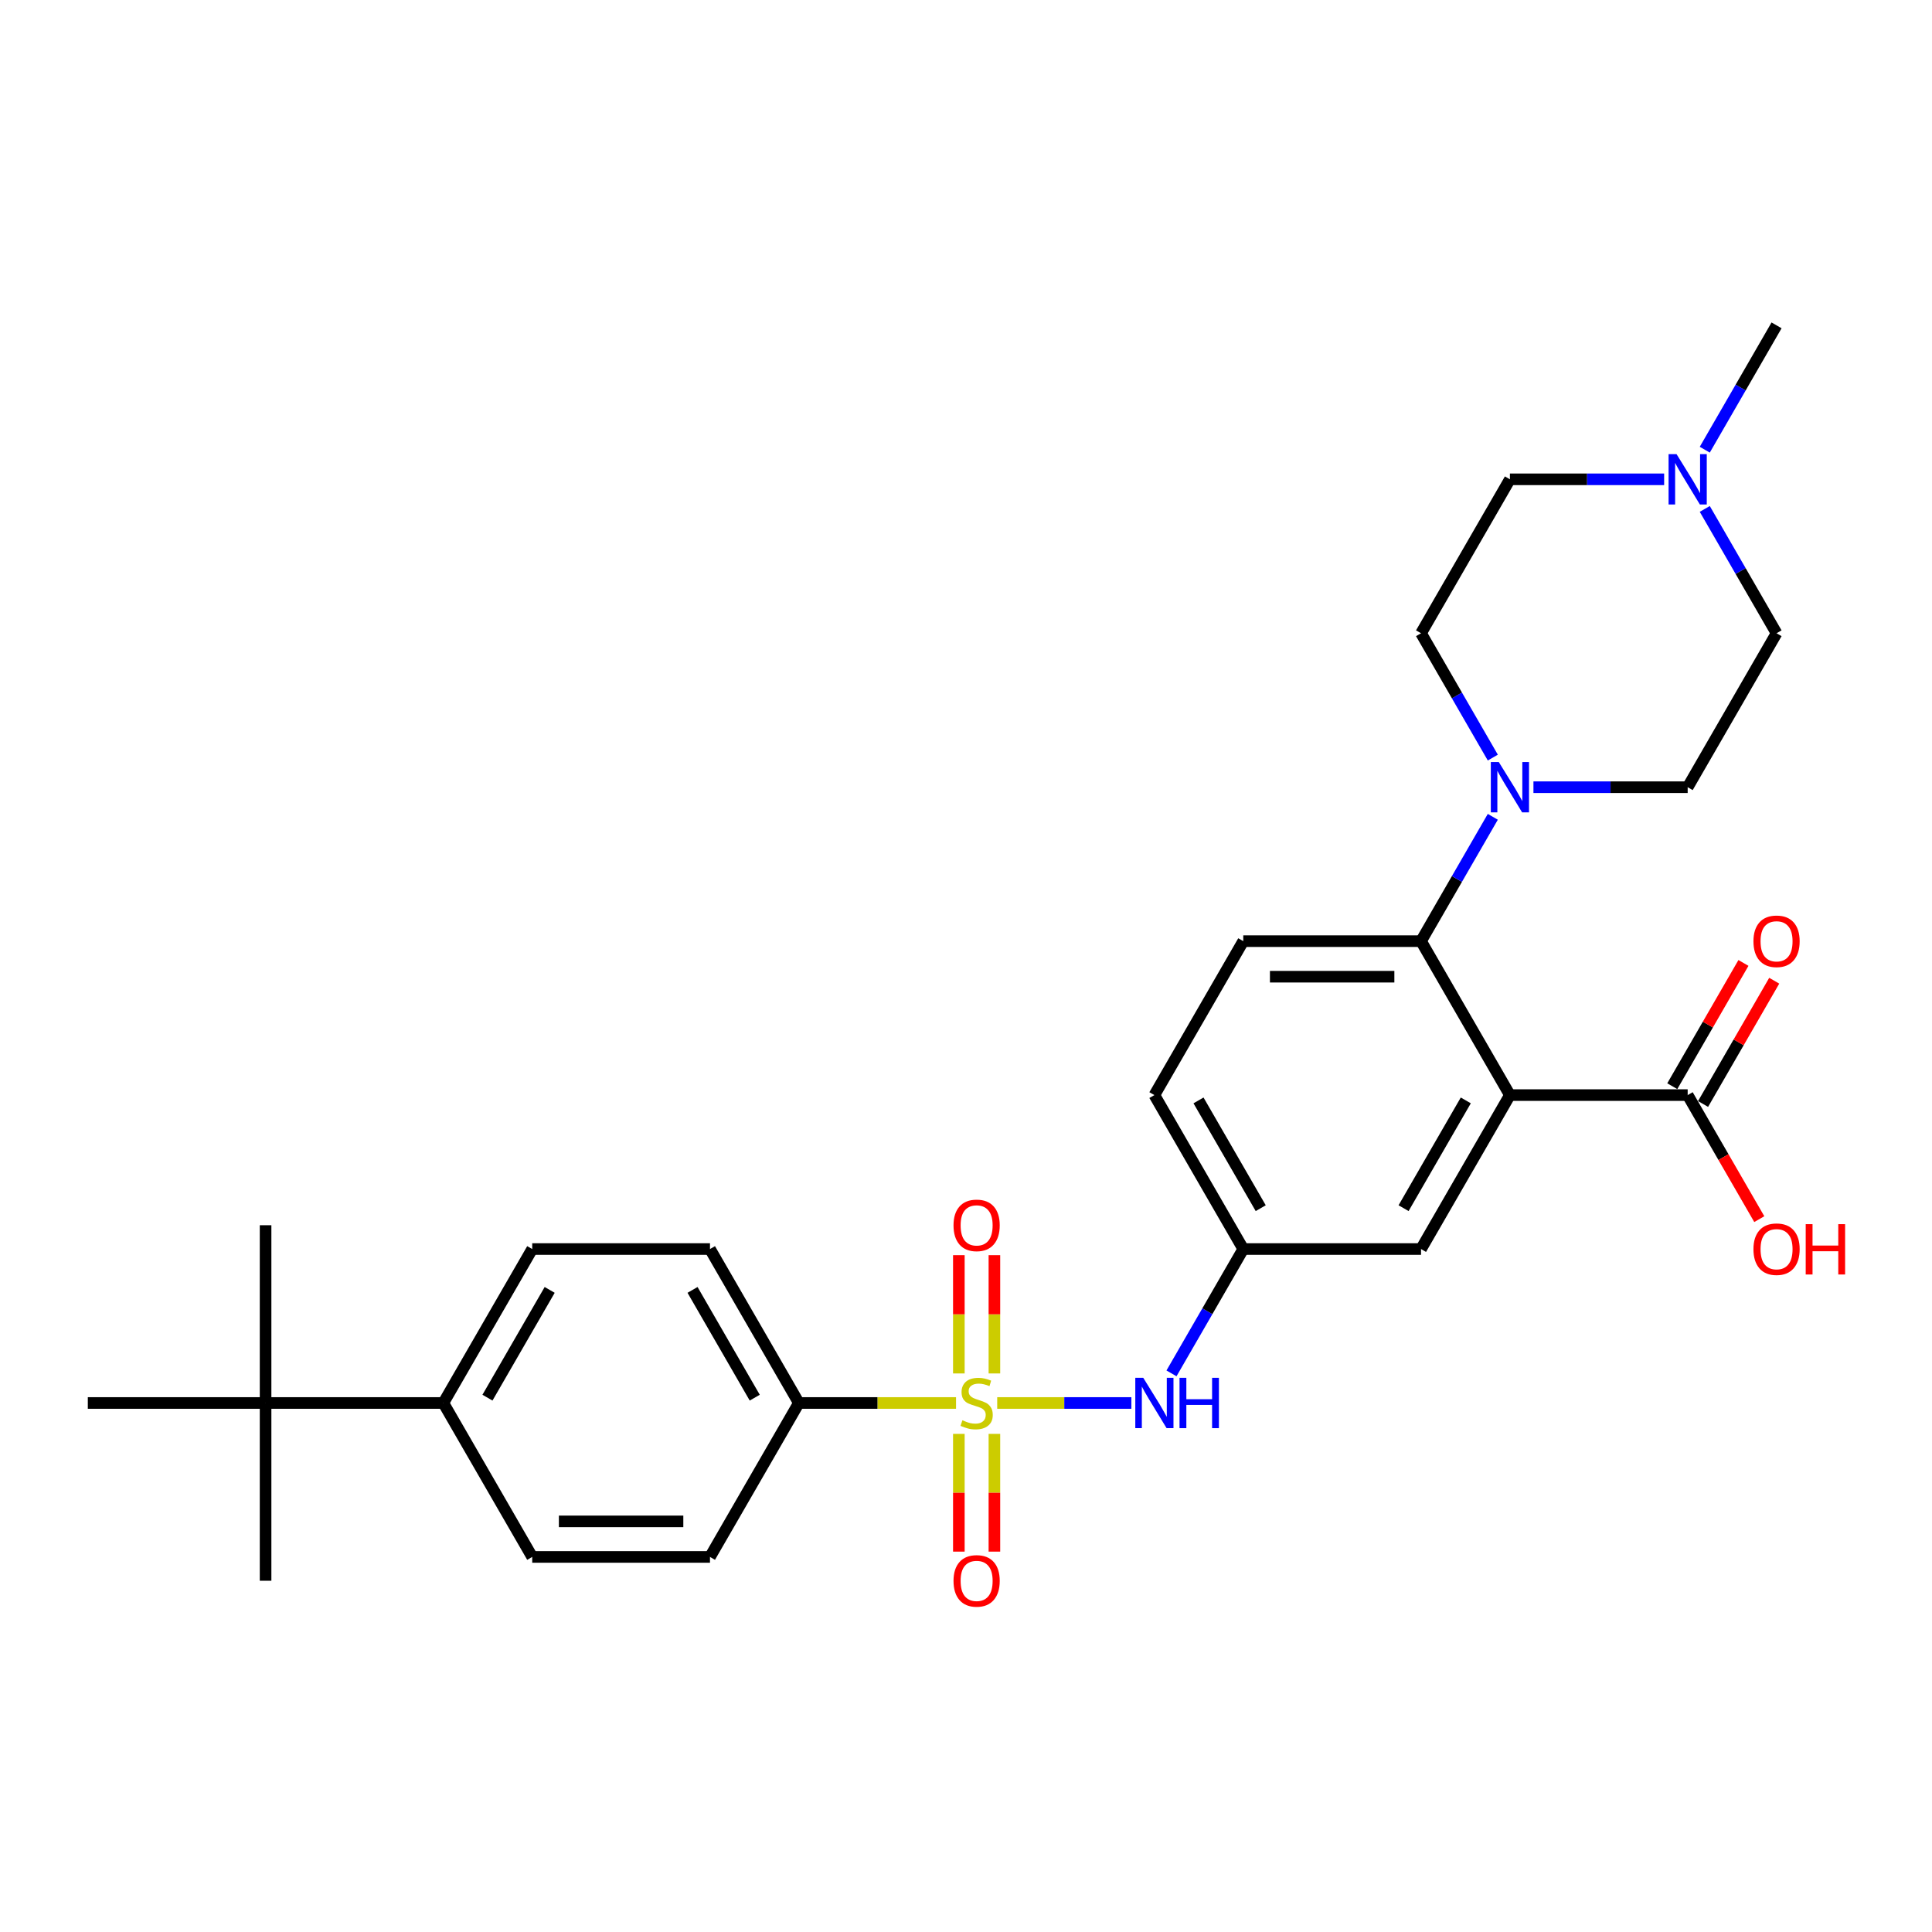 <?xml version='1.0' encoding='iso-8859-1'?>
<svg version='1.1' baseProfile='full'
              xmlns='http://www.w3.org/2000/svg'
                      xmlns:rdkit='http://www.rdkit.org/xml'
                      xmlns:xlink='http://www.w3.org/1999/xlink'
                  xml:space='preserve'
width='1000px' height='1000px' viewBox='0 0 1000 1000'>
<!-- END OF HEADER -->
<rect style='opacity:1.0;fill:#FFFFFF;stroke:none' width='1000' height='1000' x='0' y='0'> </rect>
<path class='bond-3' d='M 516.155,726.184 L 550.874,726.184' style='fill:none;fill-rule:evenodd;stroke:#CCCC00;stroke-width:6px;stroke-linecap:butt;stroke-linejoin:miter;stroke-opacity:1' />
<path class='bond-3' d='M 550.874,726.184 L 585.594,726.184' style='fill:none;fill-rule:evenodd;stroke:#0000FF;stroke-width:6px;stroke-linecap:butt;stroke-linejoin:miter;stroke-opacity:1' />
<path class='bond-5' d='M 494.845,726.184 L 454.168,726.184' style='fill:none;fill-rule:evenodd;stroke:#CCCC00;stroke-width:6px;stroke-linecap:butt;stroke-linejoin:miter;stroke-opacity:1' />
<path class='bond-5' d='M 454.168,726.184 L 413.491,726.184' style='fill:none;fill-rule:evenodd;stroke:#000000;stroke-width:6px;stroke-linecap:butt;stroke-linejoin:miter;stroke-opacity:1' />
<path class='bond-6' d='M 514.701,710.892 L 514.701,680.282' style='fill:none;fill-rule:evenodd;stroke:#CCCC00;stroke-width:6px;stroke-linecap:butt;stroke-linejoin:miter;stroke-opacity:1' />
<path class='bond-6' d='M 514.701,680.282 L 514.701,649.673' style='fill:none;fill-rule:evenodd;stroke:#FF0000;stroke-width:6px;stroke-linecap:butt;stroke-linejoin:miter;stroke-opacity:1' />
<path class='bond-6' d='M 496.299,710.892 L 496.299,680.282' style='fill:none;fill-rule:evenodd;stroke:#CCCC00;stroke-width:6px;stroke-linecap:butt;stroke-linejoin:miter;stroke-opacity:1' />
<path class='bond-6' d='M 496.299,680.282 L 496.299,649.673' style='fill:none;fill-rule:evenodd;stroke:#FF0000;stroke-width:6px;stroke-linecap:butt;stroke-linejoin:miter;stroke-opacity:1' />
<path class='bond-7' d='M 496.299,742.175 L 496.299,772.646' style='fill:none;fill-rule:evenodd;stroke:#CCCC00;stroke-width:6px;stroke-linecap:butt;stroke-linejoin:miter;stroke-opacity:1' />
<path class='bond-7' d='M 496.299,772.646 L 496.299,803.117' style='fill:none;fill-rule:evenodd;stroke:#FF0000;stroke-width:6px;stroke-linecap:butt;stroke-linejoin:miter;stroke-opacity:1' />
<path class='bond-7' d='M 514.701,742.175 L 514.701,772.646' style='fill:none;fill-rule:evenodd;stroke:#CCCC00;stroke-width:6px;stroke-linecap:butt;stroke-linejoin:miter;stroke-opacity:1' />
<path class='bond-7' d='M 514.701,772.646 L 514.701,803.117' style='fill:none;fill-rule:evenodd;stroke:#FF0000;stroke-width:6px;stroke-linecap:butt;stroke-linejoin:miter;stroke-opacity:1' />
<path class='bond-0' d='M 781.527,566.819 L 735.523,646.502' style='fill:none;fill-rule:evenodd;stroke:#000000;stroke-width:6px;stroke-linecap:butt;stroke-linejoin:miter;stroke-opacity:1' />
<path class='bond-0' d='M 758.69,569.571 L 726.487,625.348' style='fill:none;fill-rule:evenodd;stroke:#000000;stroke-width:6px;stroke-linecap:butt;stroke-linejoin:miter;stroke-opacity:1' />
<path class='bond-4' d='M 781.527,566.819 L 873.536,566.819' style='fill:none;fill-rule:evenodd;stroke:#000000;stroke-width:6px;stroke-linecap:butt;stroke-linejoin:miter;stroke-opacity:1' />
<path class='bond-30' d='M 781.527,566.819 L 735.523,487.137' style='fill:none;fill-rule:evenodd;stroke:#000000;stroke-width:6px;stroke-linecap:butt;stroke-linejoin:miter;stroke-opacity:1' />
<path class='bond-1' d='M 735.523,487.137 L 643.514,487.137' style='fill:none;fill-rule:evenodd;stroke:#000000;stroke-width:6px;stroke-linecap:butt;stroke-linejoin:miter;stroke-opacity:1' />
<path class='bond-1' d='M 721.721,505.539 L 657.315,505.539' style='fill:none;fill-rule:evenodd;stroke:#000000;stroke-width:6px;stroke-linecap:butt;stroke-linejoin:miter;stroke-opacity:1' />
<path class='bond-2' d='M 735.523,487.137 L 754.1,454.96' style='fill:none;fill-rule:evenodd;stroke:#000000;stroke-width:6px;stroke-linecap:butt;stroke-linejoin:miter;stroke-opacity:1' />
<path class='bond-2' d='M 754.1,454.96 L 772.677,422.784' style='fill:none;fill-rule:evenodd;stroke:#0000FF;stroke-width:6px;stroke-linecap:butt;stroke-linejoin:miter;stroke-opacity:1' />
<path class='bond-14' d='M 772.677,392.126 L 754.1,359.949' style='fill:none;fill-rule:evenodd;stroke:#0000FF;stroke-width:6px;stroke-linecap:butt;stroke-linejoin:miter;stroke-opacity:1' />
<path class='bond-14' d='M 754.1,359.949 L 735.523,327.773' style='fill:none;fill-rule:evenodd;stroke:#000000;stroke-width:6px;stroke-linecap:butt;stroke-linejoin:miter;stroke-opacity:1' />
<path class='bond-15' d='M 793.709,407.455 L 833.623,407.455' style='fill:none;fill-rule:evenodd;stroke:#0000FF;stroke-width:6px;stroke-linecap:butt;stroke-linejoin:miter;stroke-opacity:1' />
<path class='bond-15' d='M 833.623,407.455 L 873.536,407.455' style='fill:none;fill-rule:evenodd;stroke:#000000;stroke-width:6px;stroke-linecap:butt;stroke-linejoin:miter;stroke-opacity:1' />
<path class='bond-11' d='M 606.359,710.855 L 624.936,678.678' style='fill:none;fill-rule:evenodd;stroke:#0000FF;stroke-width:6px;stroke-linecap:butt;stroke-linejoin:miter;stroke-opacity:1' />
<path class='bond-11' d='M 624.936,678.678 L 643.514,646.502' style='fill:none;fill-rule:evenodd;stroke:#000000;stroke-width:6px;stroke-linecap:butt;stroke-linejoin:miter;stroke-opacity:1' />
<path class='bond-16' d='M 881.505,571.42 L 899.923,539.519' style='fill:none;fill-rule:evenodd;stroke:#000000;stroke-width:6px;stroke-linecap:butt;stroke-linejoin:miter;stroke-opacity:1' />
<path class='bond-16' d='M 899.923,539.519 L 918.34,507.618' style='fill:none;fill-rule:evenodd;stroke:#FF0000;stroke-width:6px;stroke-linecap:butt;stroke-linejoin:miter;stroke-opacity:1' />
<path class='bond-16' d='M 865.568,562.219 L 883.986,530.318' style='fill:none;fill-rule:evenodd;stroke:#000000;stroke-width:6px;stroke-linecap:butt;stroke-linejoin:miter;stroke-opacity:1' />
<path class='bond-16' d='M 883.986,530.318 L 902.404,498.417' style='fill:none;fill-rule:evenodd;stroke:#FF0000;stroke-width:6px;stroke-linecap:butt;stroke-linejoin:miter;stroke-opacity:1' />
<path class='bond-24' d='M 873.536,566.819 L 892.071,598.922' style='fill:none;fill-rule:evenodd;stroke:#000000;stroke-width:6px;stroke-linecap:butt;stroke-linejoin:miter;stroke-opacity:1' />
<path class='bond-24' d='M 892.071,598.922 L 910.606,631.026' style='fill:none;fill-rule:evenodd;stroke:#FF0000;stroke-width:6px;stroke-linecap:butt;stroke-linejoin:miter;stroke-opacity:1' />
<path class='bond-17' d='M 413.491,726.184 L 367.486,805.866' style='fill:none;fill-rule:evenodd;stroke:#000000;stroke-width:6px;stroke-linecap:butt;stroke-linejoin:miter;stroke-opacity:1' />
<path class='bond-18' d='M 413.491,726.184 L 367.486,646.502' style='fill:none;fill-rule:evenodd;stroke:#000000;stroke-width:6px;stroke-linecap:butt;stroke-linejoin:miter;stroke-opacity:1' />
<path class='bond-18' d='M 390.654,723.432 L 358.451,667.655' style='fill:none;fill-rule:evenodd;stroke:#000000;stroke-width:6px;stroke-linecap:butt;stroke-linejoin:miter;stroke-opacity:1' />
<path class='bond-8' d='M 882.387,263.419 L 900.964,295.596' style='fill:none;fill-rule:evenodd;stroke:#0000FF;stroke-width:6px;stroke-linecap:butt;stroke-linejoin:miter;stroke-opacity:1' />
<path class='bond-8' d='M 900.964,295.596 L 919.541,327.773' style='fill:none;fill-rule:evenodd;stroke:#000000;stroke-width:6px;stroke-linecap:butt;stroke-linejoin:miter;stroke-opacity:1' />
<path class='bond-25' d='M 882.387,232.762 L 900.964,200.585' style='fill:none;fill-rule:evenodd;stroke:#0000FF;stroke-width:6px;stroke-linecap:butt;stroke-linejoin:miter;stroke-opacity:1' />
<path class='bond-25' d='M 900.964,200.585 L 919.541,168.408' style='fill:none;fill-rule:evenodd;stroke:#000000;stroke-width:6px;stroke-linecap:butt;stroke-linejoin:miter;stroke-opacity:1' />
<path class='bond-31' d='M 861.354,248.09 L 821.441,248.09' style='fill:none;fill-rule:evenodd;stroke:#0000FF;stroke-width:6px;stroke-linecap:butt;stroke-linejoin:miter;stroke-opacity:1' />
<path class='bond-31' d='M 821.441,248.09 L 781.527,248.09' style='fill:none;fill-rule:evenodd;stroke:#000000;stroke-width:6px;stroke-linecap:butt;stroke-linejoin:miter;stroke-opacity:1' />
<path class='bond-9' d='M 735.523,646.502 L 643.514,646.502' style='fill:none;fill-rule:evenodd;stroke:#000000;stroke-width:6px;stroke-linecap:butt;stroke-linejoin:miter;stroke-opacity:1' />
<path class='bond-10' d='M 643.514,487.137 L 597.509,566.819' style='fill:none;fill-rule:evenodd;stroke:#000000;stroke-width:6px;stroke-linecap:butt;stroke-linejoin:miter;stroke-opacity:1' />
<path class='bond-23' d='M 643.514,646.502 L 597.509,566.819' style='fill:none;fill-rule:evenodd;stroke:#000000;stroke-width:6px;stroke-linecap:butt;stroke-linejoin:miter;stroke-opacity:1' />
<path class='bond-23' d='M 652.549,625.348 L 620.346,569.571' style='fill:none;fill-rule:evenodd;stroke:#000000;stroke-width:6px;stroke-linecap:butt;stroke-linejoin:miter;stroke-opacity:1' />
<path class='bond-12' d='M 137.464,726.184 L 229.473,726.184' style='fill:none;fill-rule:evenodd;stroke:#000000;stroke-width:6px;stroke-linecap:butt;stroke-linejoin:miter;stroke-opacity:1' />
<path class='bond-26' d='M 137.464,726.184 L 137.464,634.175' style='fill:none;fill-rule:evenodd;stroke:#000000;stroke-width:6px;stroke-linecap:butt;stroke-linejoin:miter;stroke-opacity:1' />
<path class='bond-27' d='M 137.464,726.184 L 137.464,818.193' style='fill:none;fill-rule:evenodd;stroke:#000000;stroke-width:6px;stroke-linecap:butt;stroke-linejoin:miter;stroke-opacity:1' />
<path class='bond-28' d='M 137.464,726.184 L 45.455,726.184' style='fill:none;fill-rule:evenodd;stroke:#000000;stroke-width:6px;stroke-linecap:butt;stroke-linejoin:miter;stroke-opacity:1' />
<path class='bond-13' d='M 229.473,726.184 L 275.477,646.502' style='fill:none;fill-rule:evenodd;stroke:#000000;stroke-width:6px;stroke-linecap:butt;stroke-linejoin:miter;stroke-opacity:1' />
<path class='bond-13' d='M 252.31,723.432 L 284.513,667.655' style='fill:none;fill-rule:evenodd;stroke:#000000;stroke-width:6px;stroke-linecap:butt;stroke-linejoin:miter;stroke-opacity:1' />
<path class='bond-29' d='M 229.473,726.184 L 275.477,805.866' style='fill:none;fill-rule:evenodd;stroke:#000000;stroke-width:6px;stroke-linecap:butt;stroke-linejoin:miter;stroke-opacity:1' />
<path class='bond-21' d='M 735.523,327.773 L 781.527,248.09' style='fill:none;fill-rule:evenodd;stroke:#000000;stroke-width:6px;stroke-linecap:butt;stroke-linejoin:miter;stroke-opacity:1' />
<path class='bond-22' d='M 873.536,407.455 L 919.541,327.773' style='fill:none;fill-rule:evenodd;stroke:#000000;stroke-width:6px;stroke-linecap:butt;stroke-linejoin:miter;stroke-opacity:1' />
<path class='bond-19' d='M 367.486,805.866 L 275.477,805.866' style='fill:none;fill-rule:evenodd;stroke:#000000;stroke-width:6px;stroke-linecap:butt;stroke-linejoin:miter;stroke-opacity:1' />
<path class='bond-19' d='M 353.685,787.464 L 289.279,787.464' style='fill:none;fill-rule:evenodd;stroke:#000000;stroke-width:6px;stroke-linecap:butt;stroke-linejoin:miter;stroke-opacity:1' />
<path class='bond-20' d='M 367.486,646.502 L 275.477,646.502' style='fill:none;fill-rule:evenodd;stroke:#000000;stroke-width:6px;stroke-linecap:butt;stroke-linejoin:miter;stroke-opacity:1' />
<path  class='atom-0' d='M 498.139 735.127
Q 498.434 735.237, 499.648 735.753
Q 500.863 736.268, 502.188 736.599
Q 503.549 736.894, 504.874 736.894
Q 507.34 736.894, 508.776 735.716
Q 510.211 734.501, 510.211 732.404
Q 510.211 730.968, 509.475 730.085
Q 508.776 729.202, 507.671 728.723
Q 506.567 728.245, 504.727 727.693
Q 502.409 726.993, 501.01 726.331
Q 499.648 725.668, 498.655 724.27
Q 497.698 722.871, 497.698 720.516
Q 497.698 717.24, 499.906 715.216
Q 502.151 713.192, 506.567 713.192
Q 509.585 713.192, 513.008 714.627
L 512.162 717.461
Q 509.033 716.173, 506.678 716.173
Q 504.138 716.173, 502.74 717.24
Q 501.341 718.271, 501.378 720.074
Q 501.378 721.473, 502.077 722.319
Q 502.813 723.166, 503.844 723.644
Q 504.911 724.123, 506.678 724.675
Q 509.033 725.411, 510.432 726.147
Q 511.83 726.883, 512.824 728.392
Q 513.854 729.864, 513.854 732.404
Q 513.854 736.01, 511.425 737.961
Q 509.033 739.875, 505.022 739.875
Q 502.703 739.875, 500.936 739.359
Q 499.207 738.881, 497.146 738.034
L 498.139 735.127
' fill='#CCCC00'/>
<path  class='atom-3' d='M 775.768 394.426
L 784.306 408.228
Q 785.153 409.589, 786.514 412.055
Q 787.876 414.521, 787.95 414.668
L 787.95 394.426
L 791.409 394.426
L 791.409 420.483
L 787.839 420.483
L 778.675 405.394
Q 777.608 403.627, 776.467 401.603
Q 775.363 399.579, 775.032 398.953
L 775.032 420.483
L 771.646 420.483
L 771.646 394.426
L 775.768 394.426
' fill='#0000FF'/>
<path  class='atom-4' d='M 591.749 713.155
L 600.288 726.957
Q 601.134 728.318, 602.496 730.784
Q 603.858 733.25, 603.931 733.397
L 603.931 713.155
L 607.391 713.155
L 607.391 739.212
L 603.821 739.212
L 594.657 724.123
Q 593.59 722.356, 592.449 720.332
Q 591.345 718.308, 591.013 717.682
L 591.013 739.212
L 587.627 739.212
L 587.627 713.155
L 591.749 713.155
' fill='#0000FF'/>
<path  class='atom-4' d='M 610.519 713.155
L 614.052 713.155
L 614.052 724.233
L 627.375 724.233
L 627.375 713.155
L 630.908 713.155
L 630.908 739.212
L 627.375 739.212
L 627.375 727.177
L 614.052 727.177
L 614.052 739.212
L 610.519 739.212
L 610.519 713.155
' fill='#0000FF'/>
<path  class='atom-7' d='M 493.539 634.248
Q 493.539 627.992, 496.63 624.495
Q 499.722 620.999, 505.5 620.999
Q 511.278 620.999, 514.37 624.495
Q 517.461 627.992, 517.461 634.248
Q 517.461 640.578, 514.333 644.185
Q 511.205 647.755, 505.5 647.755
Q 499.759 647.755, 496.63 644.185
Q 493.539 640.615, 493.539 634.248
M 505.5 644.811
Q 509.475 644.811, 511.609 642.161
Q 513.781 639.474, 513.781 634.248
Q 513.781 629.133, 511.609 626.556
Q 509.475 623.943, 505.5 623.943
Q 501.525 623.943, 499.354 626.519
Q 497.219 629.096, 497.219 634.248
Q 497.219 639.511, 499.354 642.161
Q 501.525 644.811, 505.5 644.811
' fill='#FF0000'/>
<path  class='atom-8' d='M 493.539 818.266
Q 493.539 812.01, 496.63 808.513
Q 499.722 805.017, 505.5 805.017
Q 511.278 805.017, 514.37 808.513
Q 517.461 812.01, 517.461 818.266
Q 517.461 824.597, 514.333 828.203
Q 511.205 831.773, 505.5 831.773
Q 499.759 831.773, 496.63 828.203
Q 493.539 824.633, 493.539 818.266
M 505.5 828.829
Q 509.475 828.829, 511.609 826.179
Q 513.781 823.493, 513.781 818.266
Q 513.781 813.151, 511.609 810.574
Q 509.475 807.961, 505.5 807.961
Q 501.525 807.961, 499.354 810.538
Q 497.219 813.114, 497.219 818.266
Q 497.219 823.529, 499.354 826.179
Q 501.525 828.829, 505.5 828.829
' fill='#FF0000'/>
<path  class='atom-9' d='M 867.777 235.062
L 876.315 248.863
Q 877.162 250.225, 878.523 252.691
Q 879.885 255.157, 879.959 255.304
L 879.959 235.062
L 883.418 235.062
L 883.418 261.119
L 879.848 261.119
L 870.684 246.029
Q 869.617 244.263, 868.476 242.239
Q 867.372 240.214, 867.041 239.589
L 867.041 261.119
L 863.655 261.119
L 863.655 235.062
L 867.777 235.062
' fill='#0000FF'/>
<path  class='atom-17' d='M 907.58 487.211
Q 907.58 480.954, 910.671 477.458
Q 913.763 473.961, 919.541 473.961
Q 925.319 473.961, 928.411 477.458
Q 931.502 480.954, 931.502 487.211
Q 931.502 493.541, 928.374 497.148
Q 925.246 500.718, 919.541 500.718
Q 913.8 500.718, 910.671 497.148
Q 907.58 493.578, 907.58 487.211
M 919.541 497.773
Q 923.516 497.773, 925.65 495.123
Q 927.822 492.437, 927.822 487.211
Q 927.822 482.095, 925.65 479.519
Q 923.516 476.906, 919.541 476.906
Q 915.566 476.906, 913.395 479.482
Q 911.26 482.058, 911.26 487.211
Q 911.26 492.474, 913.395 495.123
Q 915.566 497.773, 919.541 497.773
' fill='#FF0000'/>
<path  class='atom-25' d='M 907.58 646.575
Q 907.58 640.318, 910.671 636.822
Q 913.763 633.326, 919.541 633.326
Q 925.319 633.326, 928.411 636.822
Q 931.502 640.318, 931.502 646.575
Q 931.502 652.905, 928.374 656.512
Q 925.246 660.082, 919.541 660.082
Q 913.8 660.082, 910.671 656.512
Q 907.58 652.942, 907.58 646.575
M 919.541 657.138
Q 923.516 657.138, 925.65 654.488
Q 927.822 651.801, 927.822 646.575
Q 927.822 641.459, 925.65 638.883
Q 923.516 636.27, 919.541 636.27
Q 915.566 636.27, 913.395 638.846
Q 911.26 641.423, 911.26 646.575
Q 911.26 651.838, 913.395 654.488
Q 915.566 657.138, 919.541 657.138
' fill='#FF0000'/>
<path  class='atom-25' d='M 934.631 633.62
L 938.164 633.62
L 938.164 644.698
L 951.487 644.698
L 951.487 633.62
L 955.02 633.62
L 955.02 659.677
L 951.487 659.677
L 951.487 647.642
L 938.164 647.642
L 938.164 659.677
L 934.631 659.677
L 934.631 633.62
' fill='#FF0000'/>
</svg>
